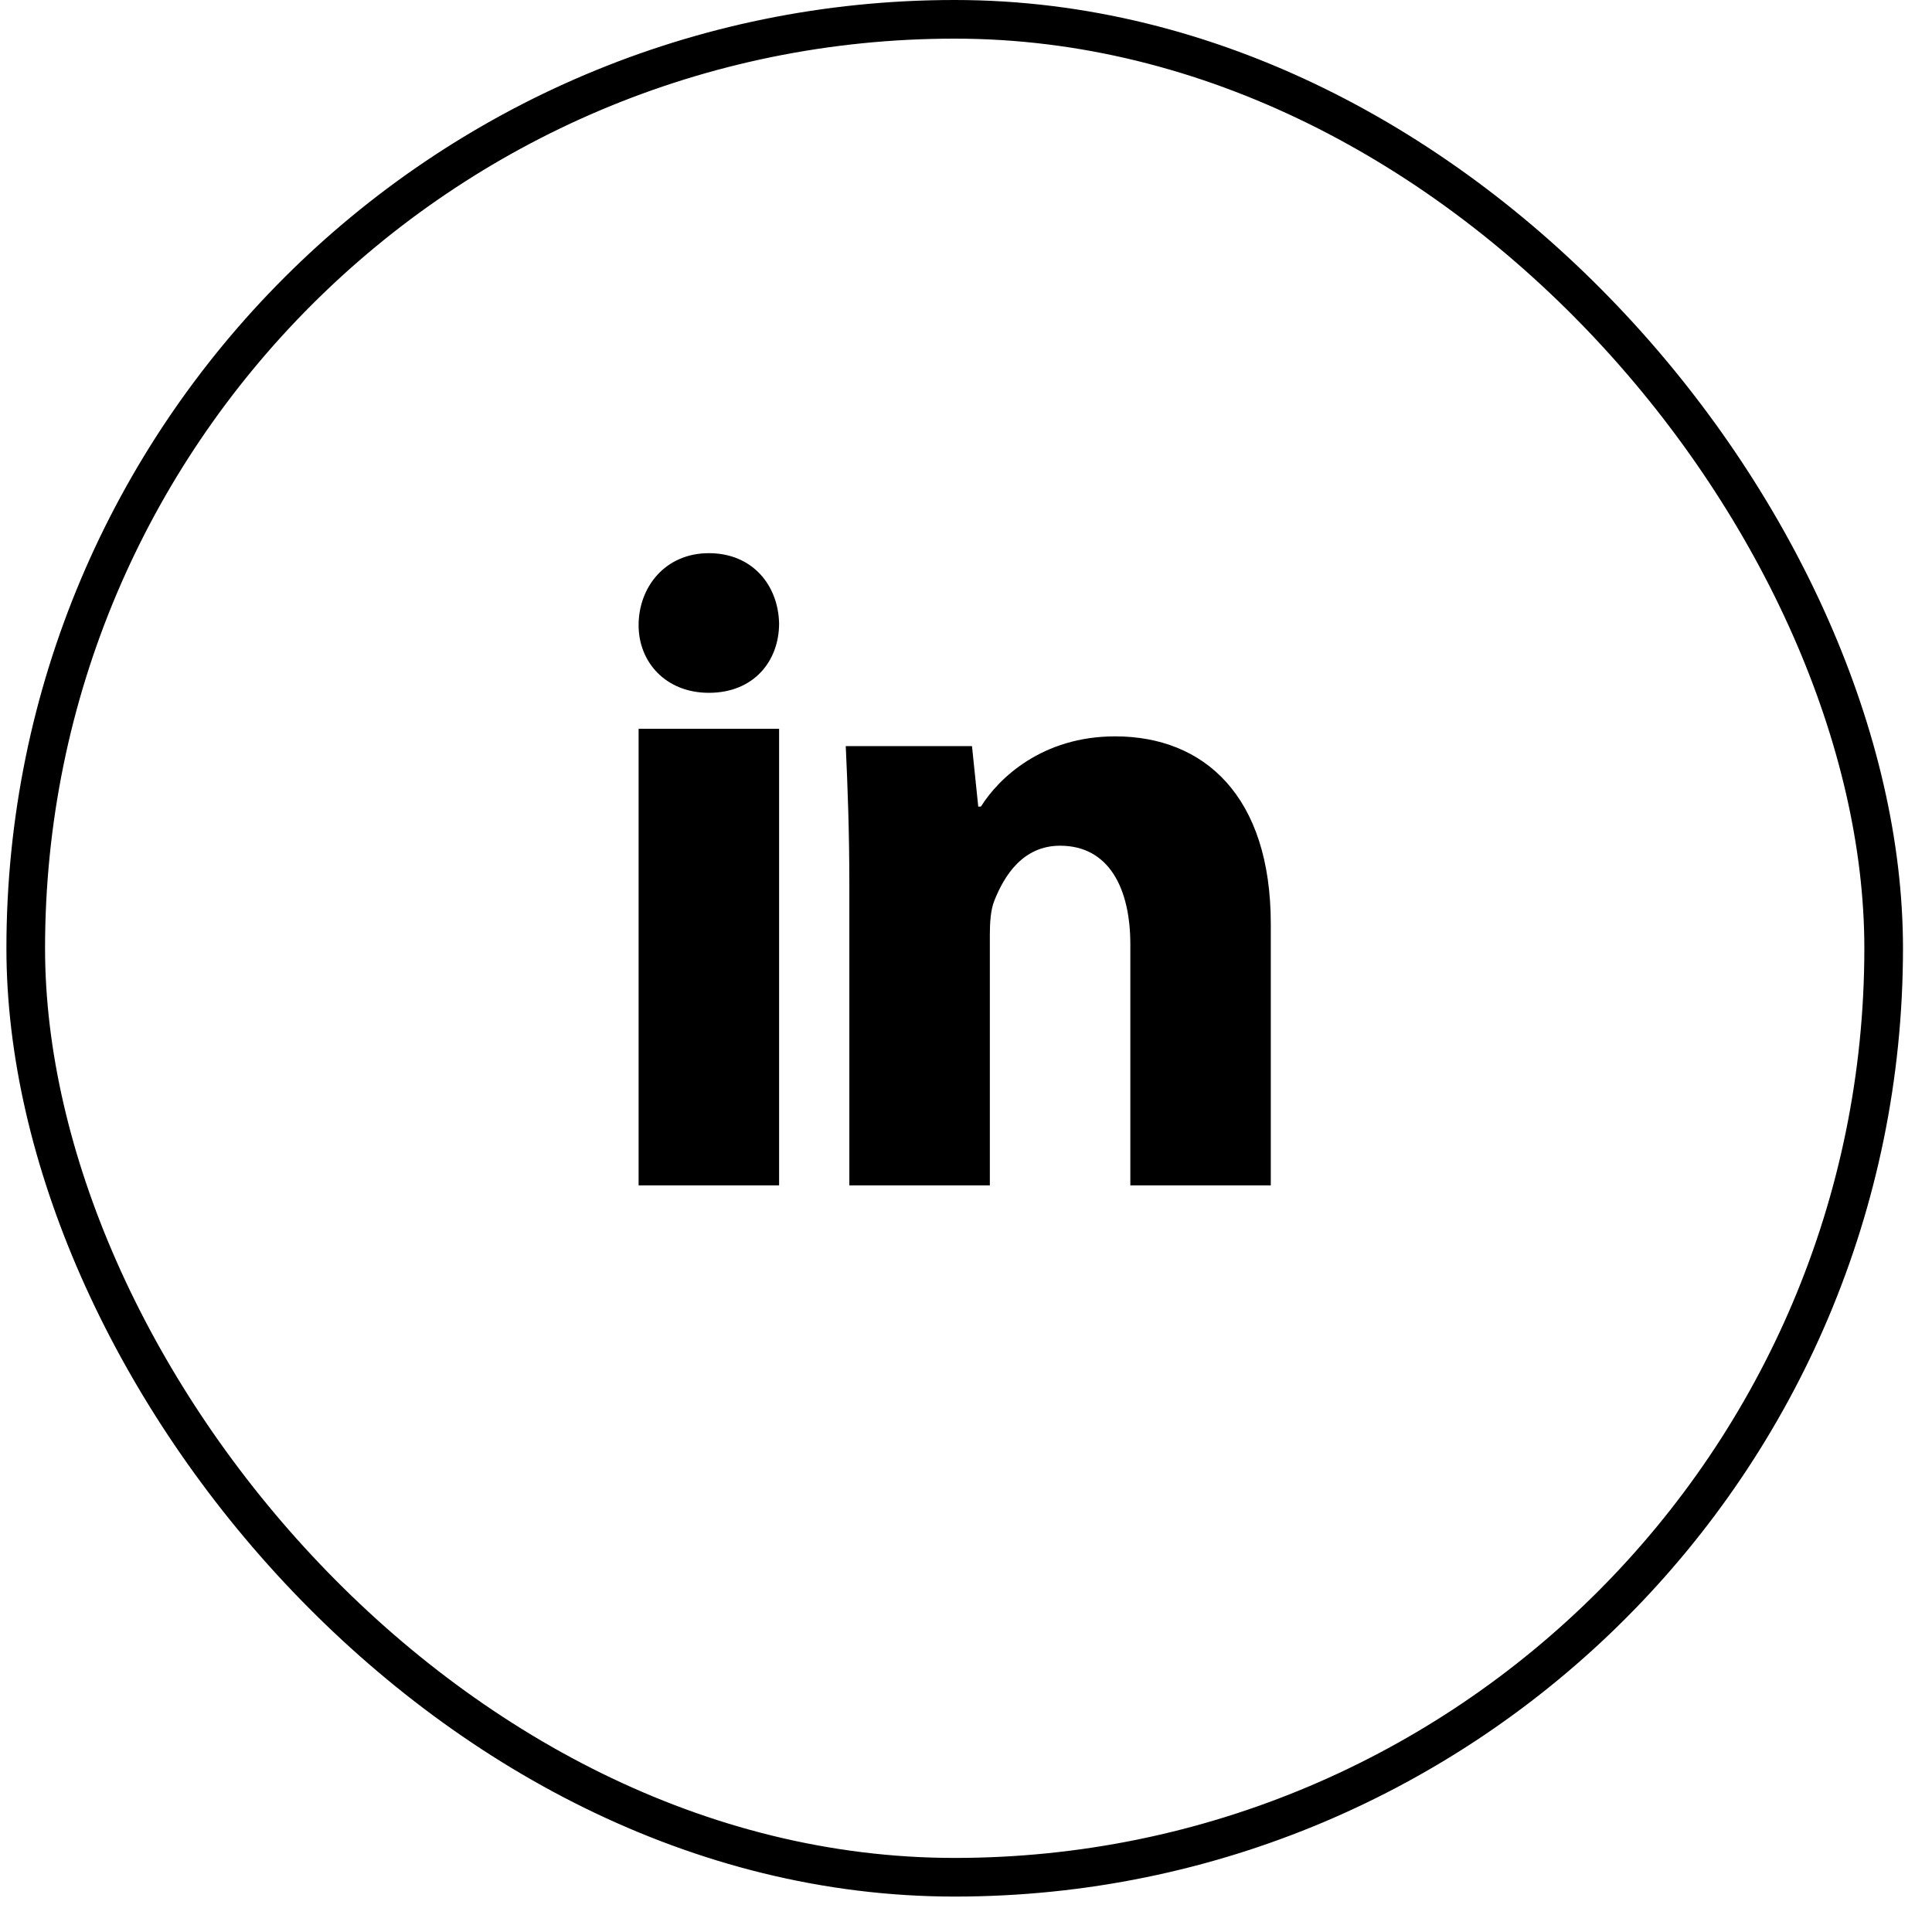 <svg width="50" height="50" viewBox="0 0 50 50" fill="none" xmlns="http://www.w3.org/2000/svg">
<rect x="0.666" y="0.5" width="48.083" height="48.083" rx="24.041" stroke="black"/>
<path d="M20.163 16.134C20.163 17.099 19.518 17.93 18.344 17.93C17.24 17.93 16.527 17.146 16.527 16.181C16.527 15.19 17.218 14.316 18.345 14.316C19.472 14.316 20.141 15.143 20.163 16.134ZM16.527 30.677V18.861H20.163V30.677H16.527ZM21.981 22.9C21.981 21.496 21.935 20.322 21.888 19.309H25.155L25.317 20.875H25.386C25.846 20.138 26.973 19.057 28.86 19.057C31.161 19.057 32.888 20.598 32.888 23.913V30.677H29.253V24.441C29.253 22.992 28.701 21.887 27.435 21.887C26.469 21.887 25.986 22.668 25.732 23.313C25.64 23.544 25.617 23.865 25.617 24.188V30.677H21.981V22.9Z" fill="black"/>
</svg>
